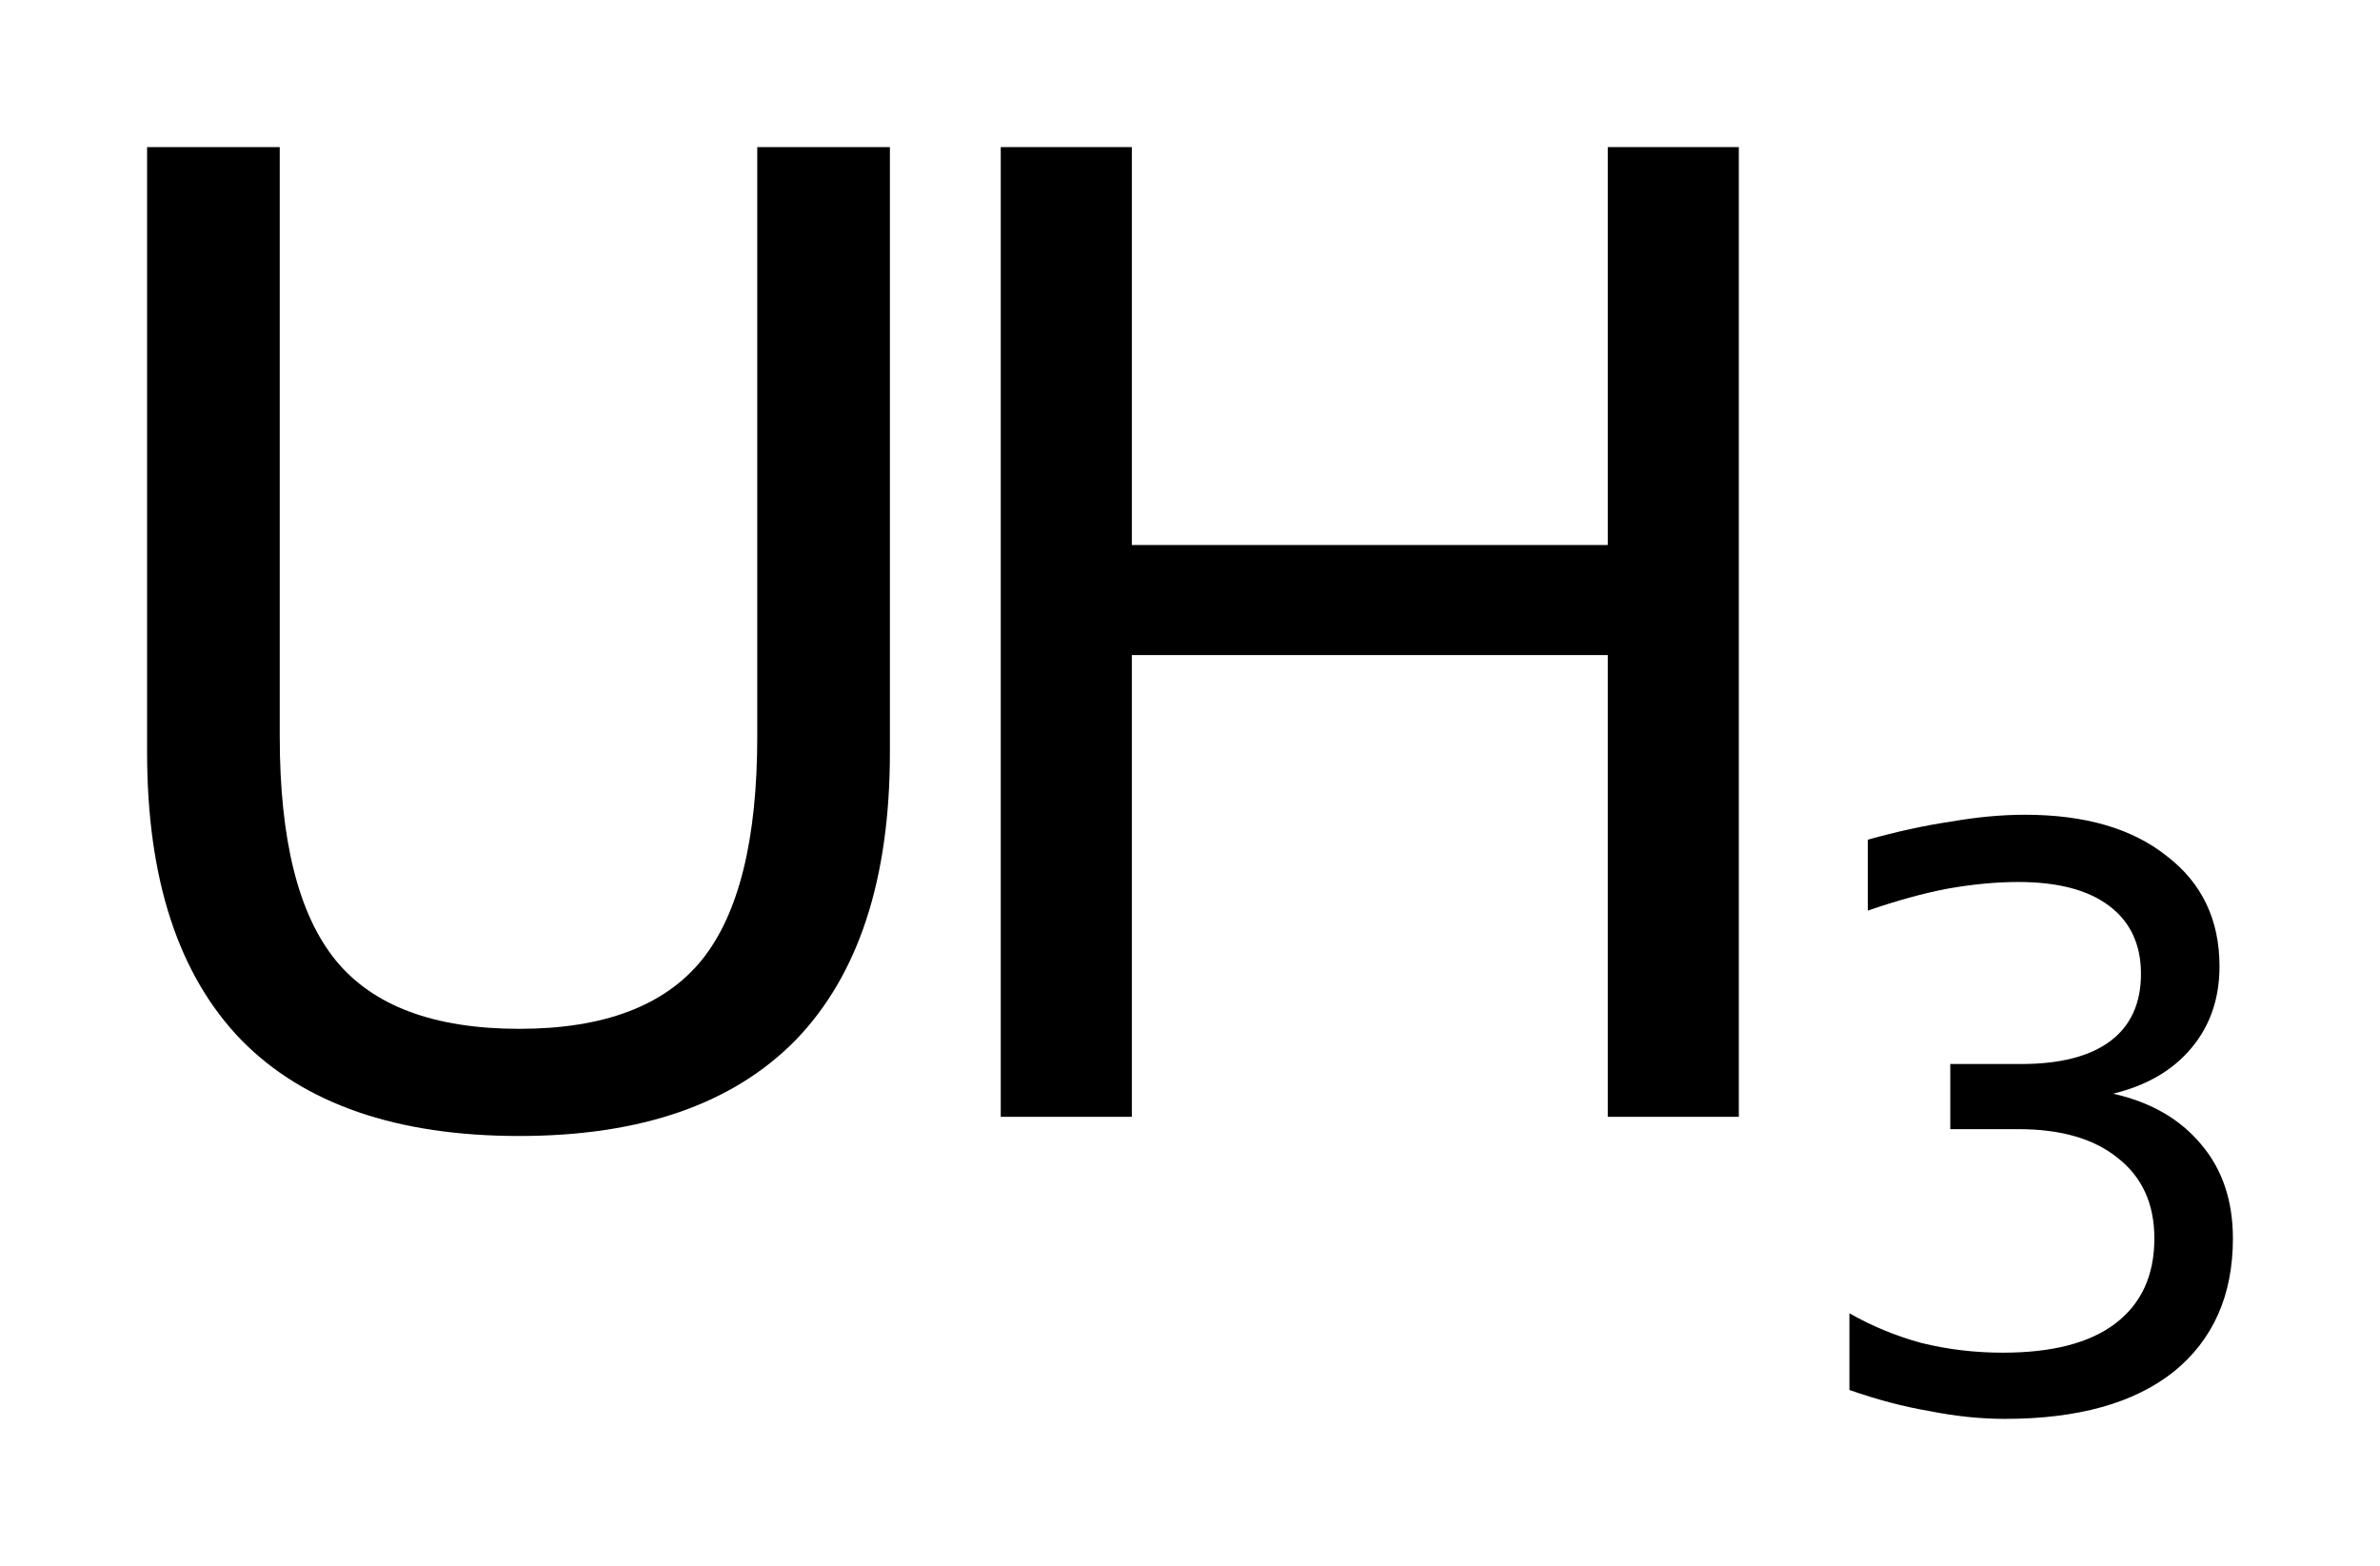 <?xml version='1.0' encoding='UTF-8'?>
<!DOCTYPE svg PUBLIC "-//W3C//DTD SVG 1.1//EN" "http://www.w3.org/Graphics/SVG/1.1/DTD/svg11.dtd">
<svg version='1.2' xmlns='http://www.w3.org/2000/svg' xmlns:xlink='http://www.w3.org/1999/xlink' width='9.061mm' height='5.962mm' viewBox='0 0 9.061 5.962'>
  <desc>Generated by the Chemistry Development Kit (http://github.com/cdk)</desc>
  <g stroke-linecap='round' stroke-linejoin='round' fill='#000000'>
    <rect x='.0' y='.0' width='10.0' height='6.0' fill='#FFFFFF' stroke='none'/>
    <g id='mol1' class='mol'>
      <g id='mol1atm1' class='atom'>
        <path d='M.56 .56h.505v2.244q-.0 .59 .213 .852q.213 .261 .699 .261q.481 .0 .694 -.261q.212 -.262 .212 -.852v-2.244h.505v2.305q.0 .724 -.359 1.095q-.358 .365 -1.052 .365q-.699 -.0 -1.058 -.365q-.359 -.371 -.359 -1.095v-2.305z' stroke='none'/>
        <path d='M3.81 .56h.499v1.515h1.812v-1.515h.499v3.692h-.499v-1.758h-1.812v1.758h-.499v-3.692z' stroke='none'/>
        <path d='M8.045 4.164q.215 .048 .336 .194q.12 .142 .12 .357q.0 .325 -.226 .508q-.226 .179 -.642 .179q-.139 -.0 -.289 -.03q-.146 -.025 -.303 -.08v-.292q.128 .073 .274 .113q.15 .037 .31 .037q.281 -.0 .427 -.11q.15 -.113 .15 -.325q-.0 -.197 -.139 -.306q-.135 -.11 -.379 -.11h-.259v-.248h.27q.222 .0 .339 -.087q.117 -.088 .117 -.256q-.0 -.168 -.121 -.259q-.12 -.091 -.346 -.091q-.124 -.0 -.267 .025q-.138 .026 -.306 .084v-.27q.168 -.047 .317 -.069q.15 -.026 .281 -.026q.343 .0 .54 .157q.201 .154 .201 .42q.0 .183 -.106 .31q-.106 .128 -.299 .175z' stroke='none'/>
      </g>
    </g>
  </g>
</svg>
